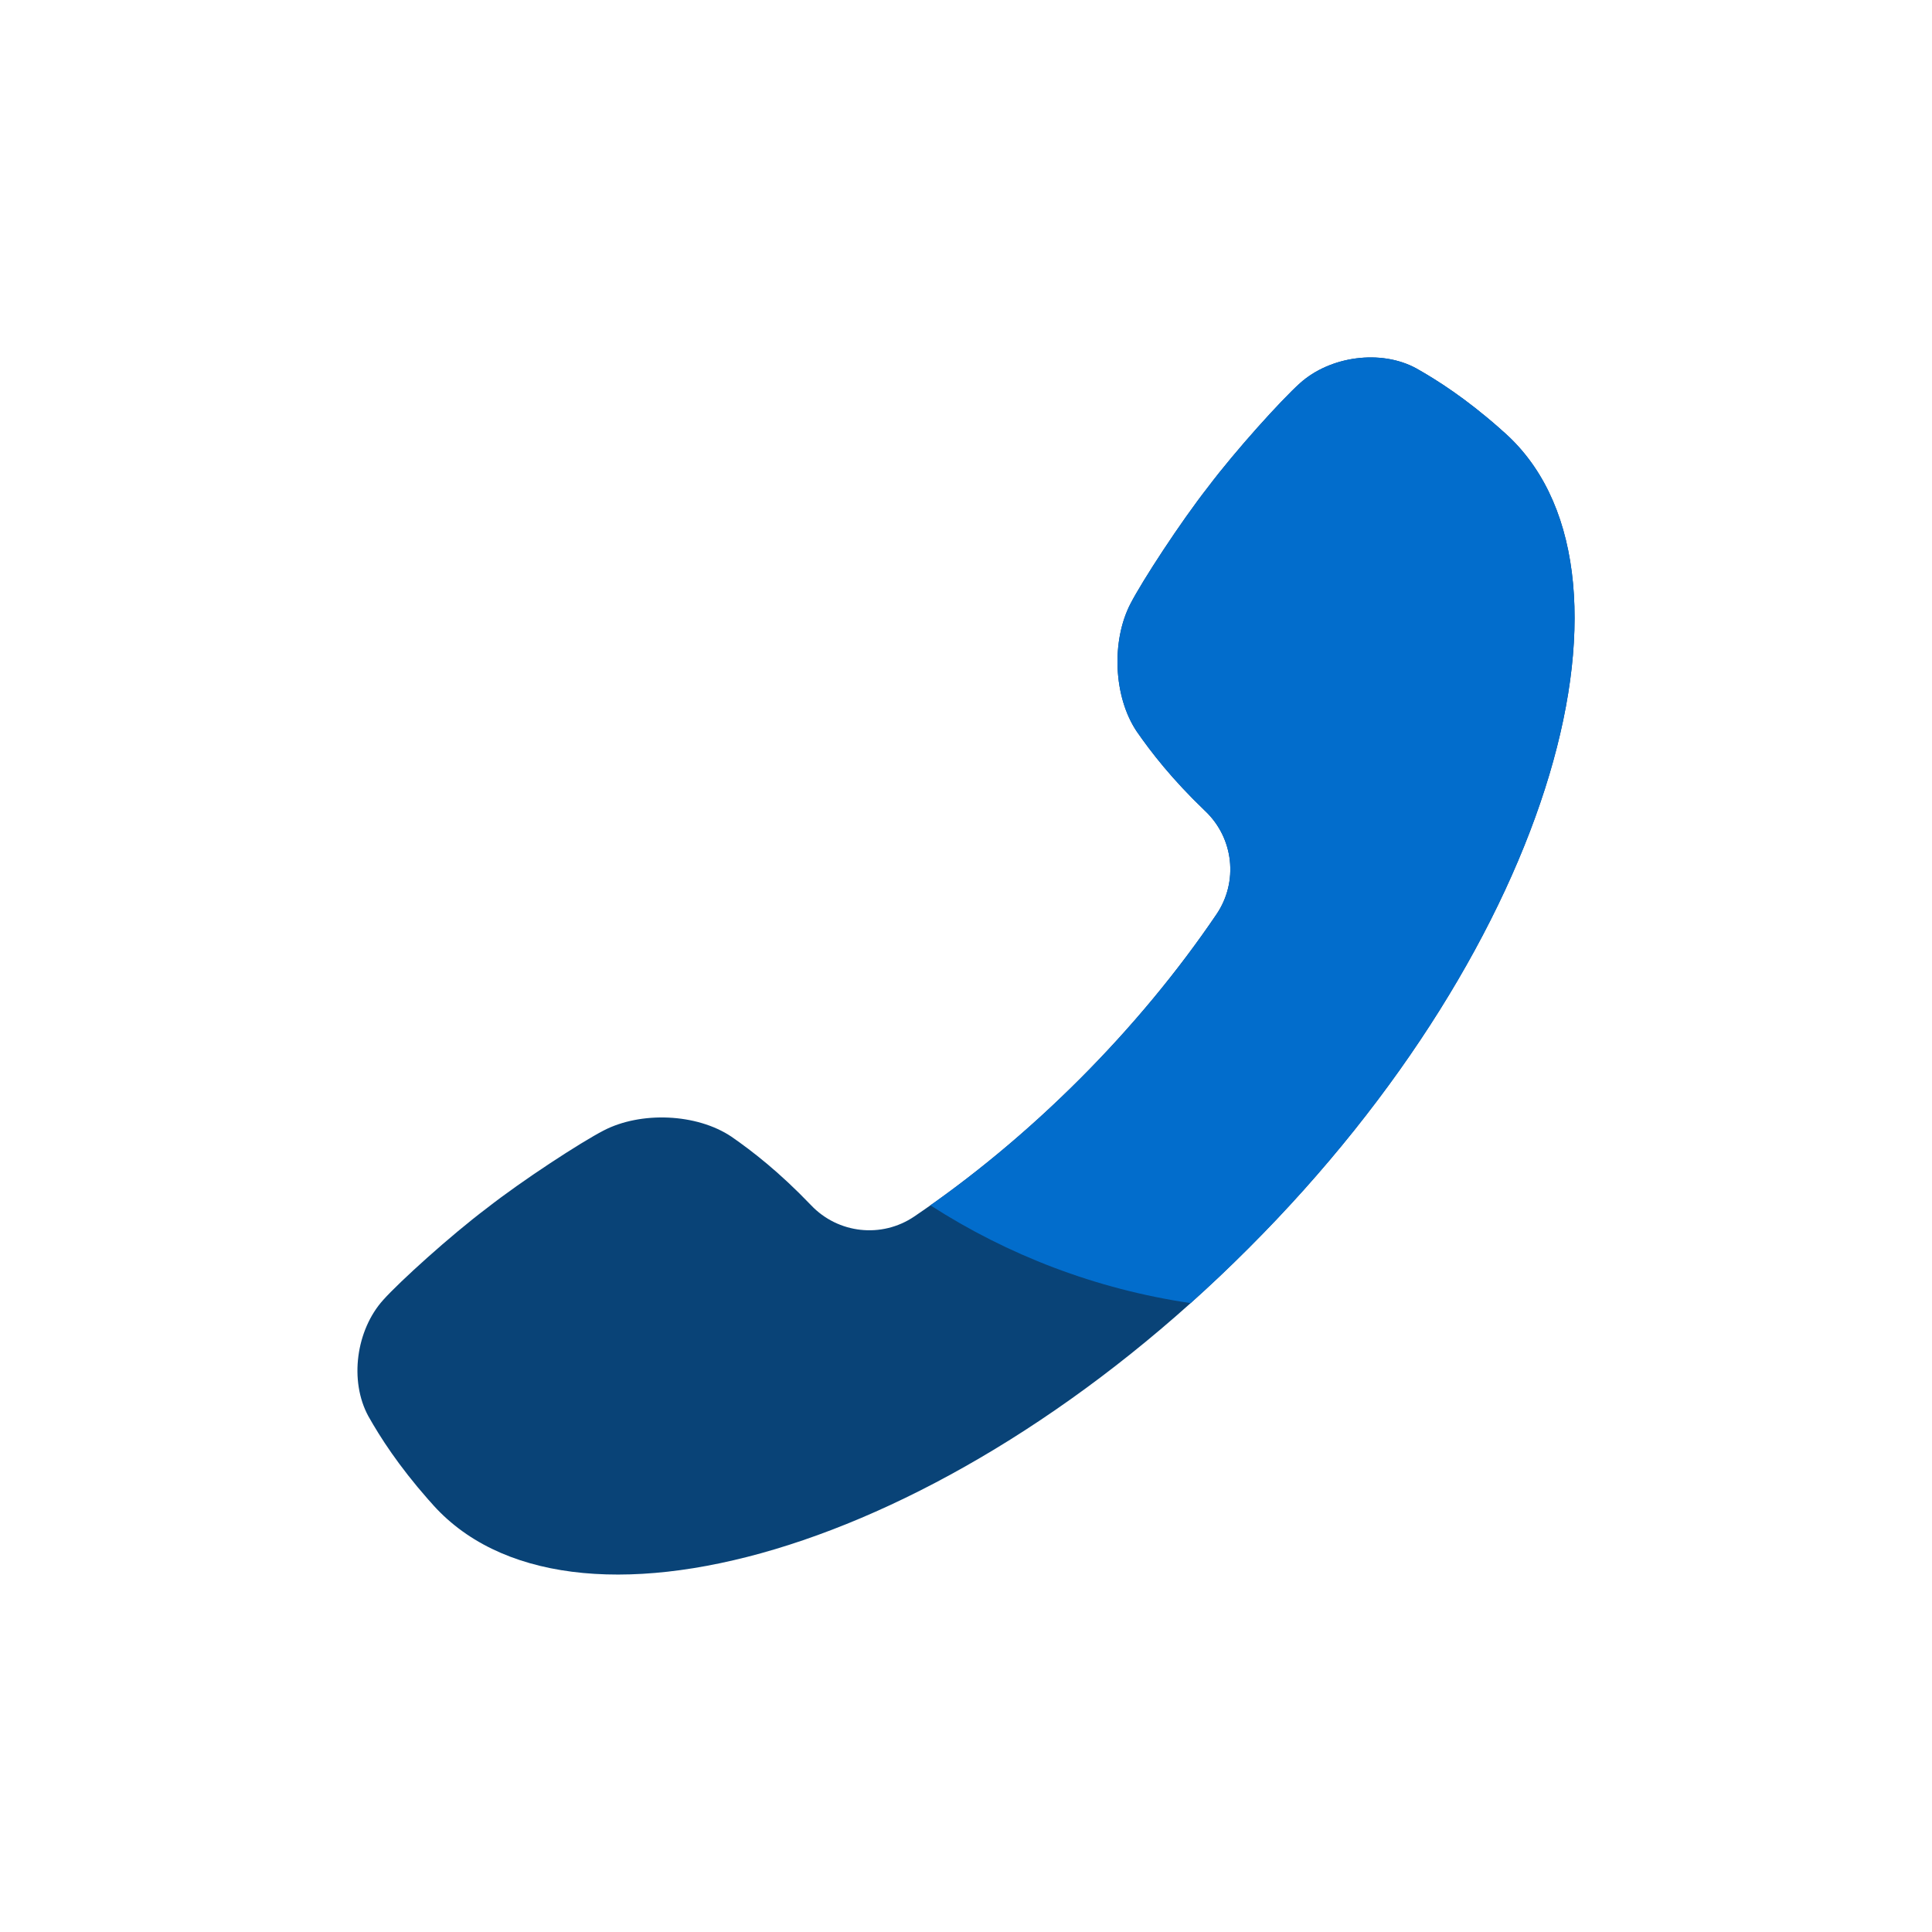 <?xml version="1.0" encoding="utf-8"?><svg width="512" height="512" version="1.1" x="0" y="0" viewBox="0 0 512 512" class="" xml:space="preserve" xmlns="http://www.w3.org/2000/svg" xmlns:xlink="http://www.w3.org/1999/xlink" xmlns:xml="http://www.w3.org/XML/1998/namespace" style="enable-background: new 0 0 512 512"><g transform="matrix(-0.63,0,0,0.63,417.288,94.72)"><path d="M501.15 396.46c-6.93-7.74-28.27-27.06-43.56-38.58-15.03-11.78-39.57-27.73-49.13-32.67-15.63-8.13-39.18-7.23-53.81 2.61-8.76 6.07-20.05 14.83-33.23 28.57-.07.08-.15.16-.22.23-11.39 12-29.73 14.02-43.43 4.75-23.86-16.16-47.48-35.68-69.46-57.67-21.99-21.98-41.51-45.6-57.67-69.46-9.28-13.7-7.25-32.04 4.75-43.43.08-.07.16-.15.23-.22 13.75-13.18 22.5-24.47 28.57-33.23 9.84-14.63 10.74-38.18 2.61-53.81-4.94-9.56-20.89-34.1-32.67-49.13-11.52-15.29-30.84-36.63-38.58-43.56C102.89-.55 81.52-3.52 66.61 4.6c-8.96 5.06-20.69 12.57-34.99 25.14-.37.34-.75.68-1.12 1.02-65.93 56.71-22.53 214.96 106.72 344.02C266.28 504.03 424.53 547.43 481.25 481.5c.34-.37.68-.75 1.02-1.12 12.56-14.31 20.08-26.03 25.14-34.99 8.12-14.92 5.14-36.29-6.26-48.93z" data-original="#57b236" class="" style="fill: #094377" /><path d="M208.3 303.7c-21.99-21.98-41.51-45.6-57.67-69.46-9.28-13.7-7.25-32.04 4.75-43.43.08-.07.16-.15.23-.22 13.75-13.18 22.5-24.47 28.57-33.23 9.84-14.63 10.74-38.18 2.61-53.81-4.94-9.56-20.89-34.1-32.67-49.13-11.52-15.29-30.84-36.63-38.58-43.56C102.89-.55 81.52-3.52 66.61 4.6c-8.96 5.06-20.69 12.57-34.99 25.14-.37.34-.75.68-1.12 1.02-65.93 56.71-22.53 214.96 106.72 344.02 8 8.01 16.11 15.69 24.3 23.03 39.87-5.88 76.99-20.22 109.47-41.14-21.55-15.2-42.79-33.07-62.68-52.97z" data-original="#6fba47" class="" style="fill: #026dcc" /></g></svg>